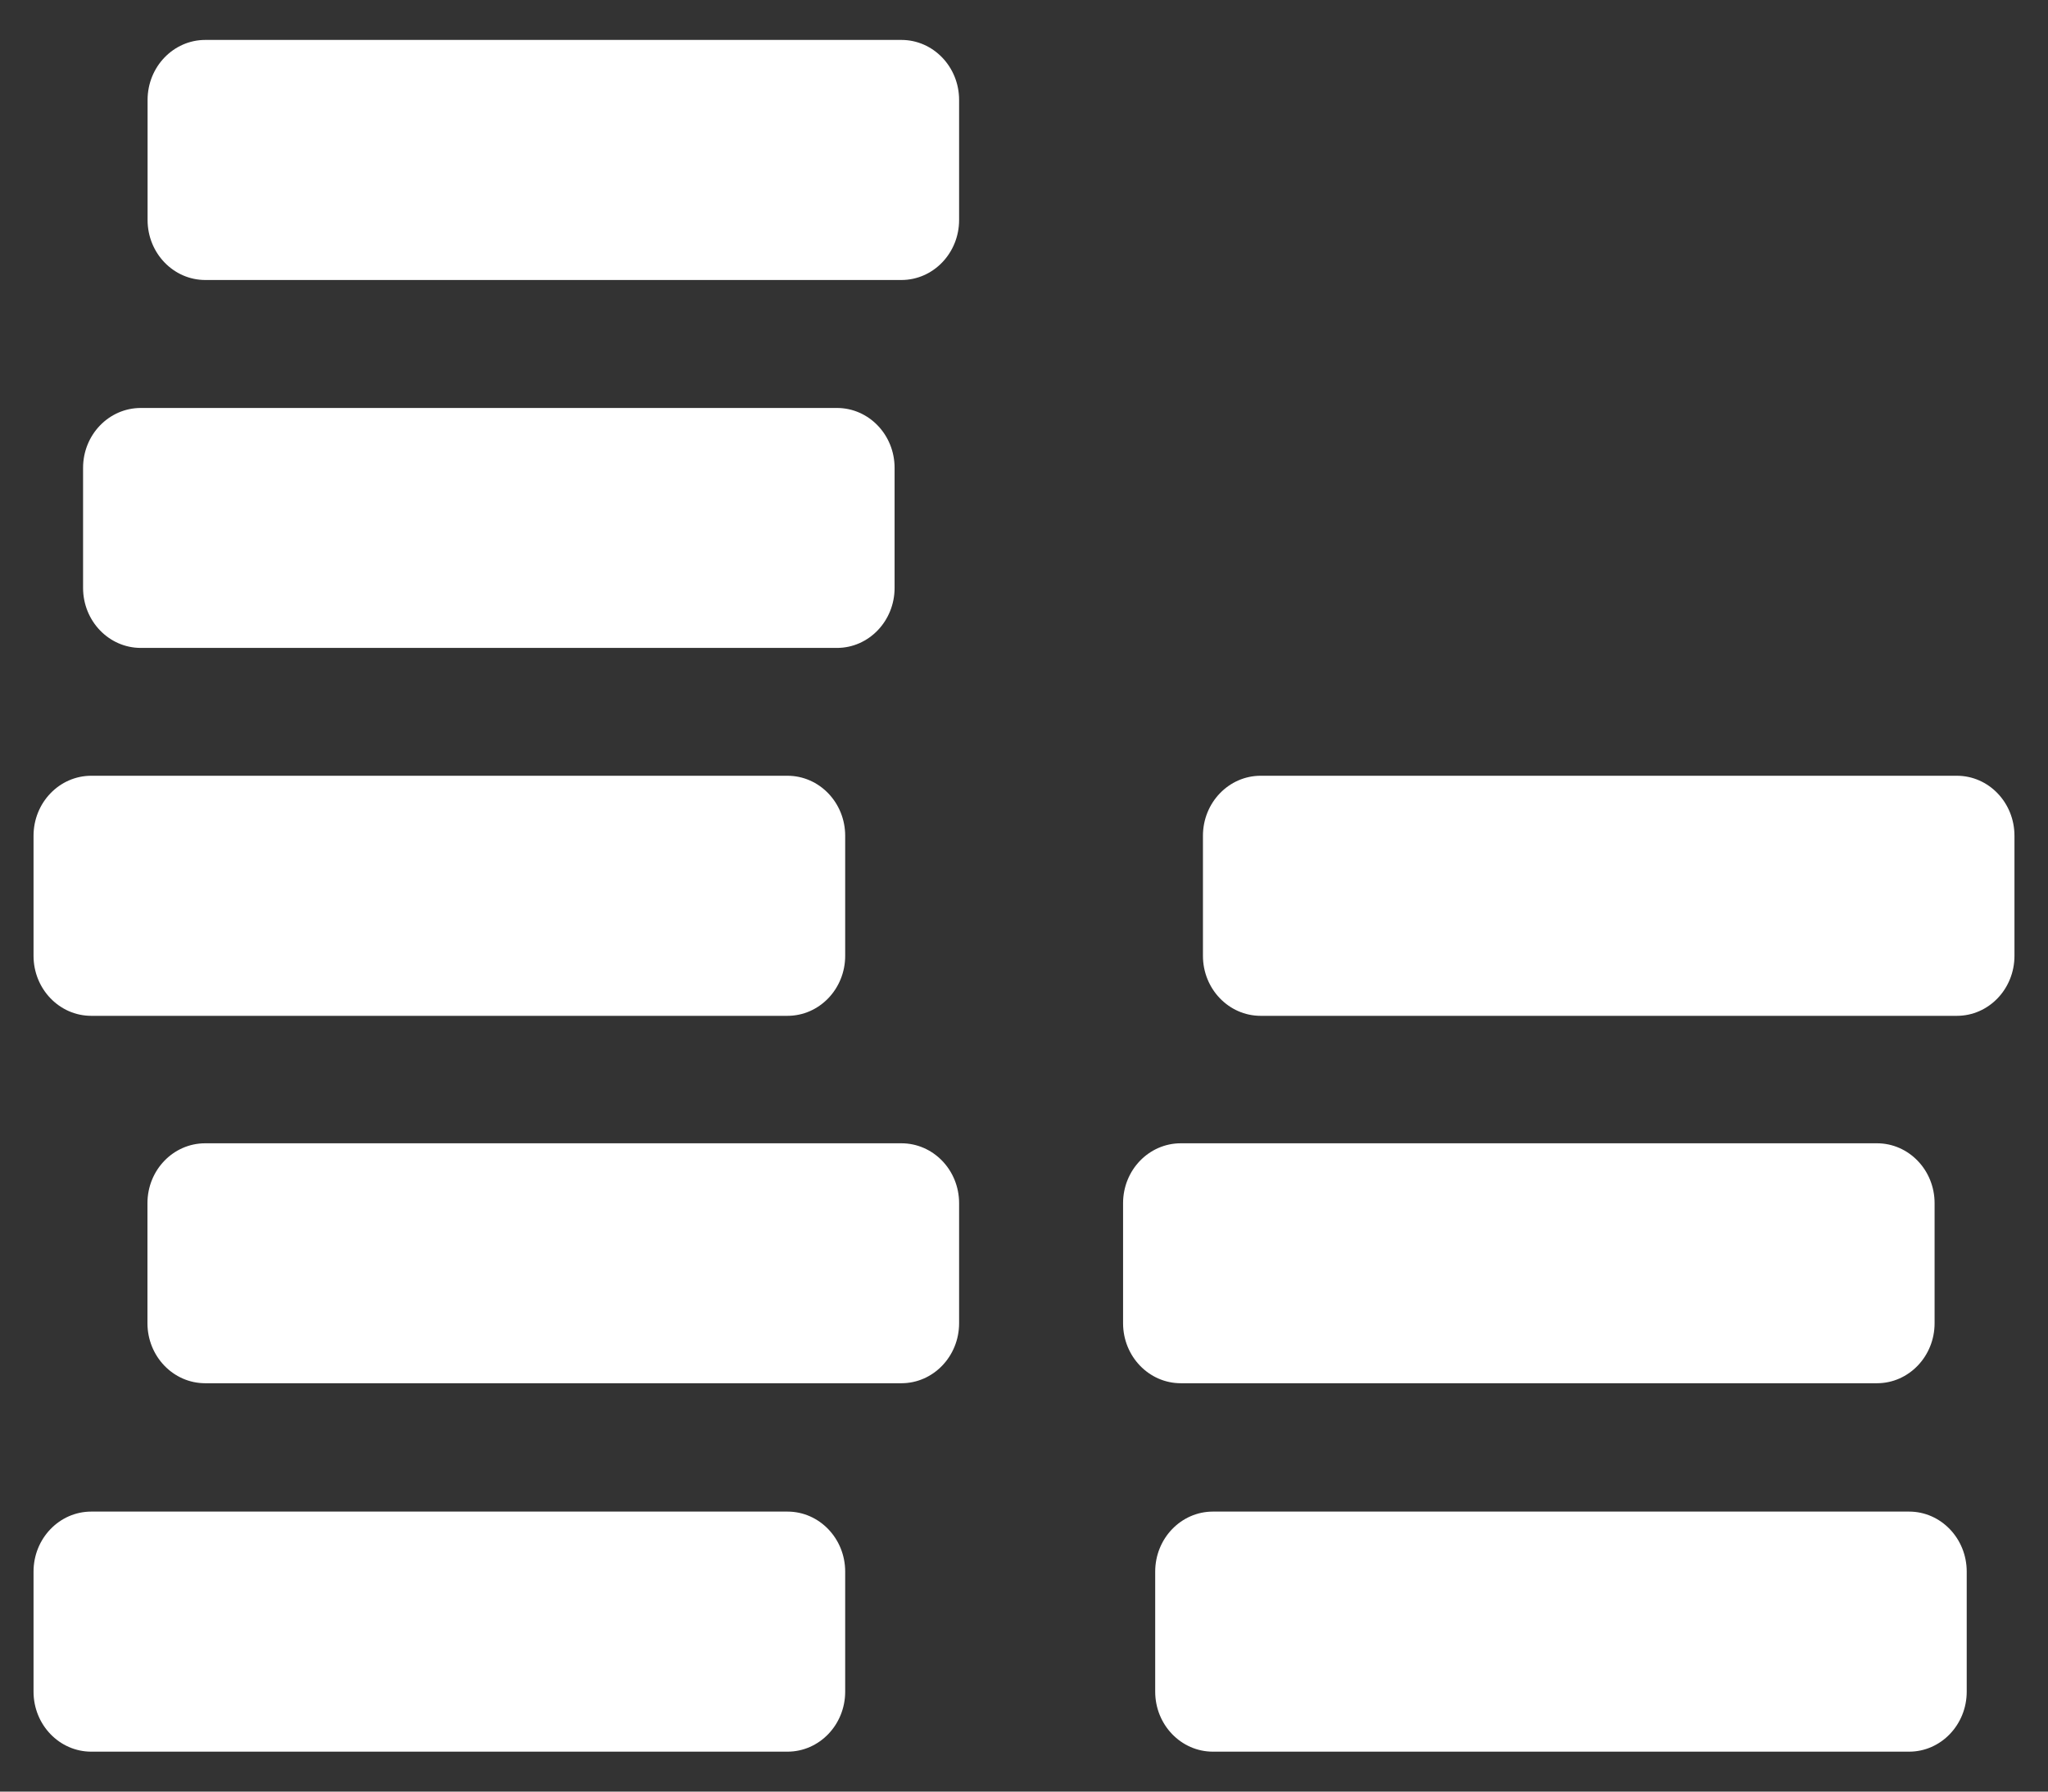 <svg width="16" height="14" viewBox="0 0 16 14" fill="#fff" xmlns="http://www.w3.org/2000/svg">
    <rect x="0" y="0" width="16" height="14" fill="#333333" stroke="none"/>
    <path d="M7.493 1.719C7.493 1.978 7.291 2.188 7.042 2.188H1.604C1.355 2.188 1.153 1.978 1.153 1.719V0.781C1.153 0.522 1.355 0.312 1.604 0.312H7.042C7.291 0.312 7.493 0.522 7.493 0.781V1.719Z" fill="#fff"></path>
    <path d="M6.539 5.063C6.787 5.063 6.989 4.853 6.989 4.594V3.656C6.989 3.397 6.787 3.188 6.539 3.188H1.1C0.851 3.188 0.649 3.397 0.649 3.656V4.594C0.649 4.853 0.851 5.063 1.1 5.063H6.539Z" fill="#fff"></path>
    <path d="M15.288 7.938C15.537 7.938 15.738 7.728 15.738 7.469V6.531C15.738 6.272 15.537 6.062 15.288 6.062H9.849C9.6 6.062 9.398 6.272 9.398 6.531V7.469C9.398 7.728 9.6 7.938 9.849 7.938H15.288Z" fill="#fff"></path>
    <path d="M14.664 10.809C14.912 10.809 15.114 10.599 15.114 10.34V9.402C15.114 9.143 14.912 8.934 14.664 8.934H9.225C8.976 8.934 8.774 9.143 8.774 9.402V10.34C8.774 10.599 8.976 10.809 9.225 10.809H14.664Z" fill="#fff"></path>
    <path d="M0.262 12.281V13.219C0.262 13.478 0.464 13.688 0.713 13.688H6.152C6.401 13.688 6.603 13.478 6.603 13.219V12.281C6.603 12.022 6.401 11.812 6.152 11.812H0.713C0.464 11.812 0.262 12.022 0.262 12.281Z" fill="#fff"></path>
    <path d="M9.025 12.281V13.219C9.025 13.478 9.227 13.688 9.476 13.688H14.915C15.163 13.688 15.365 13.478 15.365 13.219V12.281C15.365 12.022 15.163 11.812 14.915 11.812H9.476C9.227 11.812 9.025 12.022 9.025 12.281Z" fill="#fff"></path>
    <path d="M7.493 10.34C7.493 10.599 7.291 10.809 7.042 10.809H1.603C1.354 10.809 1.152 10.599 1.152 10.34V9.402C1.152 9.143 1.354 8.934 1.603 8.934H7.042C7.291 8.934 7.493 9.143 7.493 9.402V10.34Z" fill="#fff"></path>
    <path d="M6.603 7.469C6.603 7.728 6.401 7.938 6.152 7.938H0.713C0.464 7.938 0.262 7.728 0.262 7.469V6.531C0.262 6.272 0.464 6.062 0.713 6.062H6.152C6.401 6.062 6.603 6.272 6.603 6.531V7.469Z" fill="#fff"></path>
</svg>